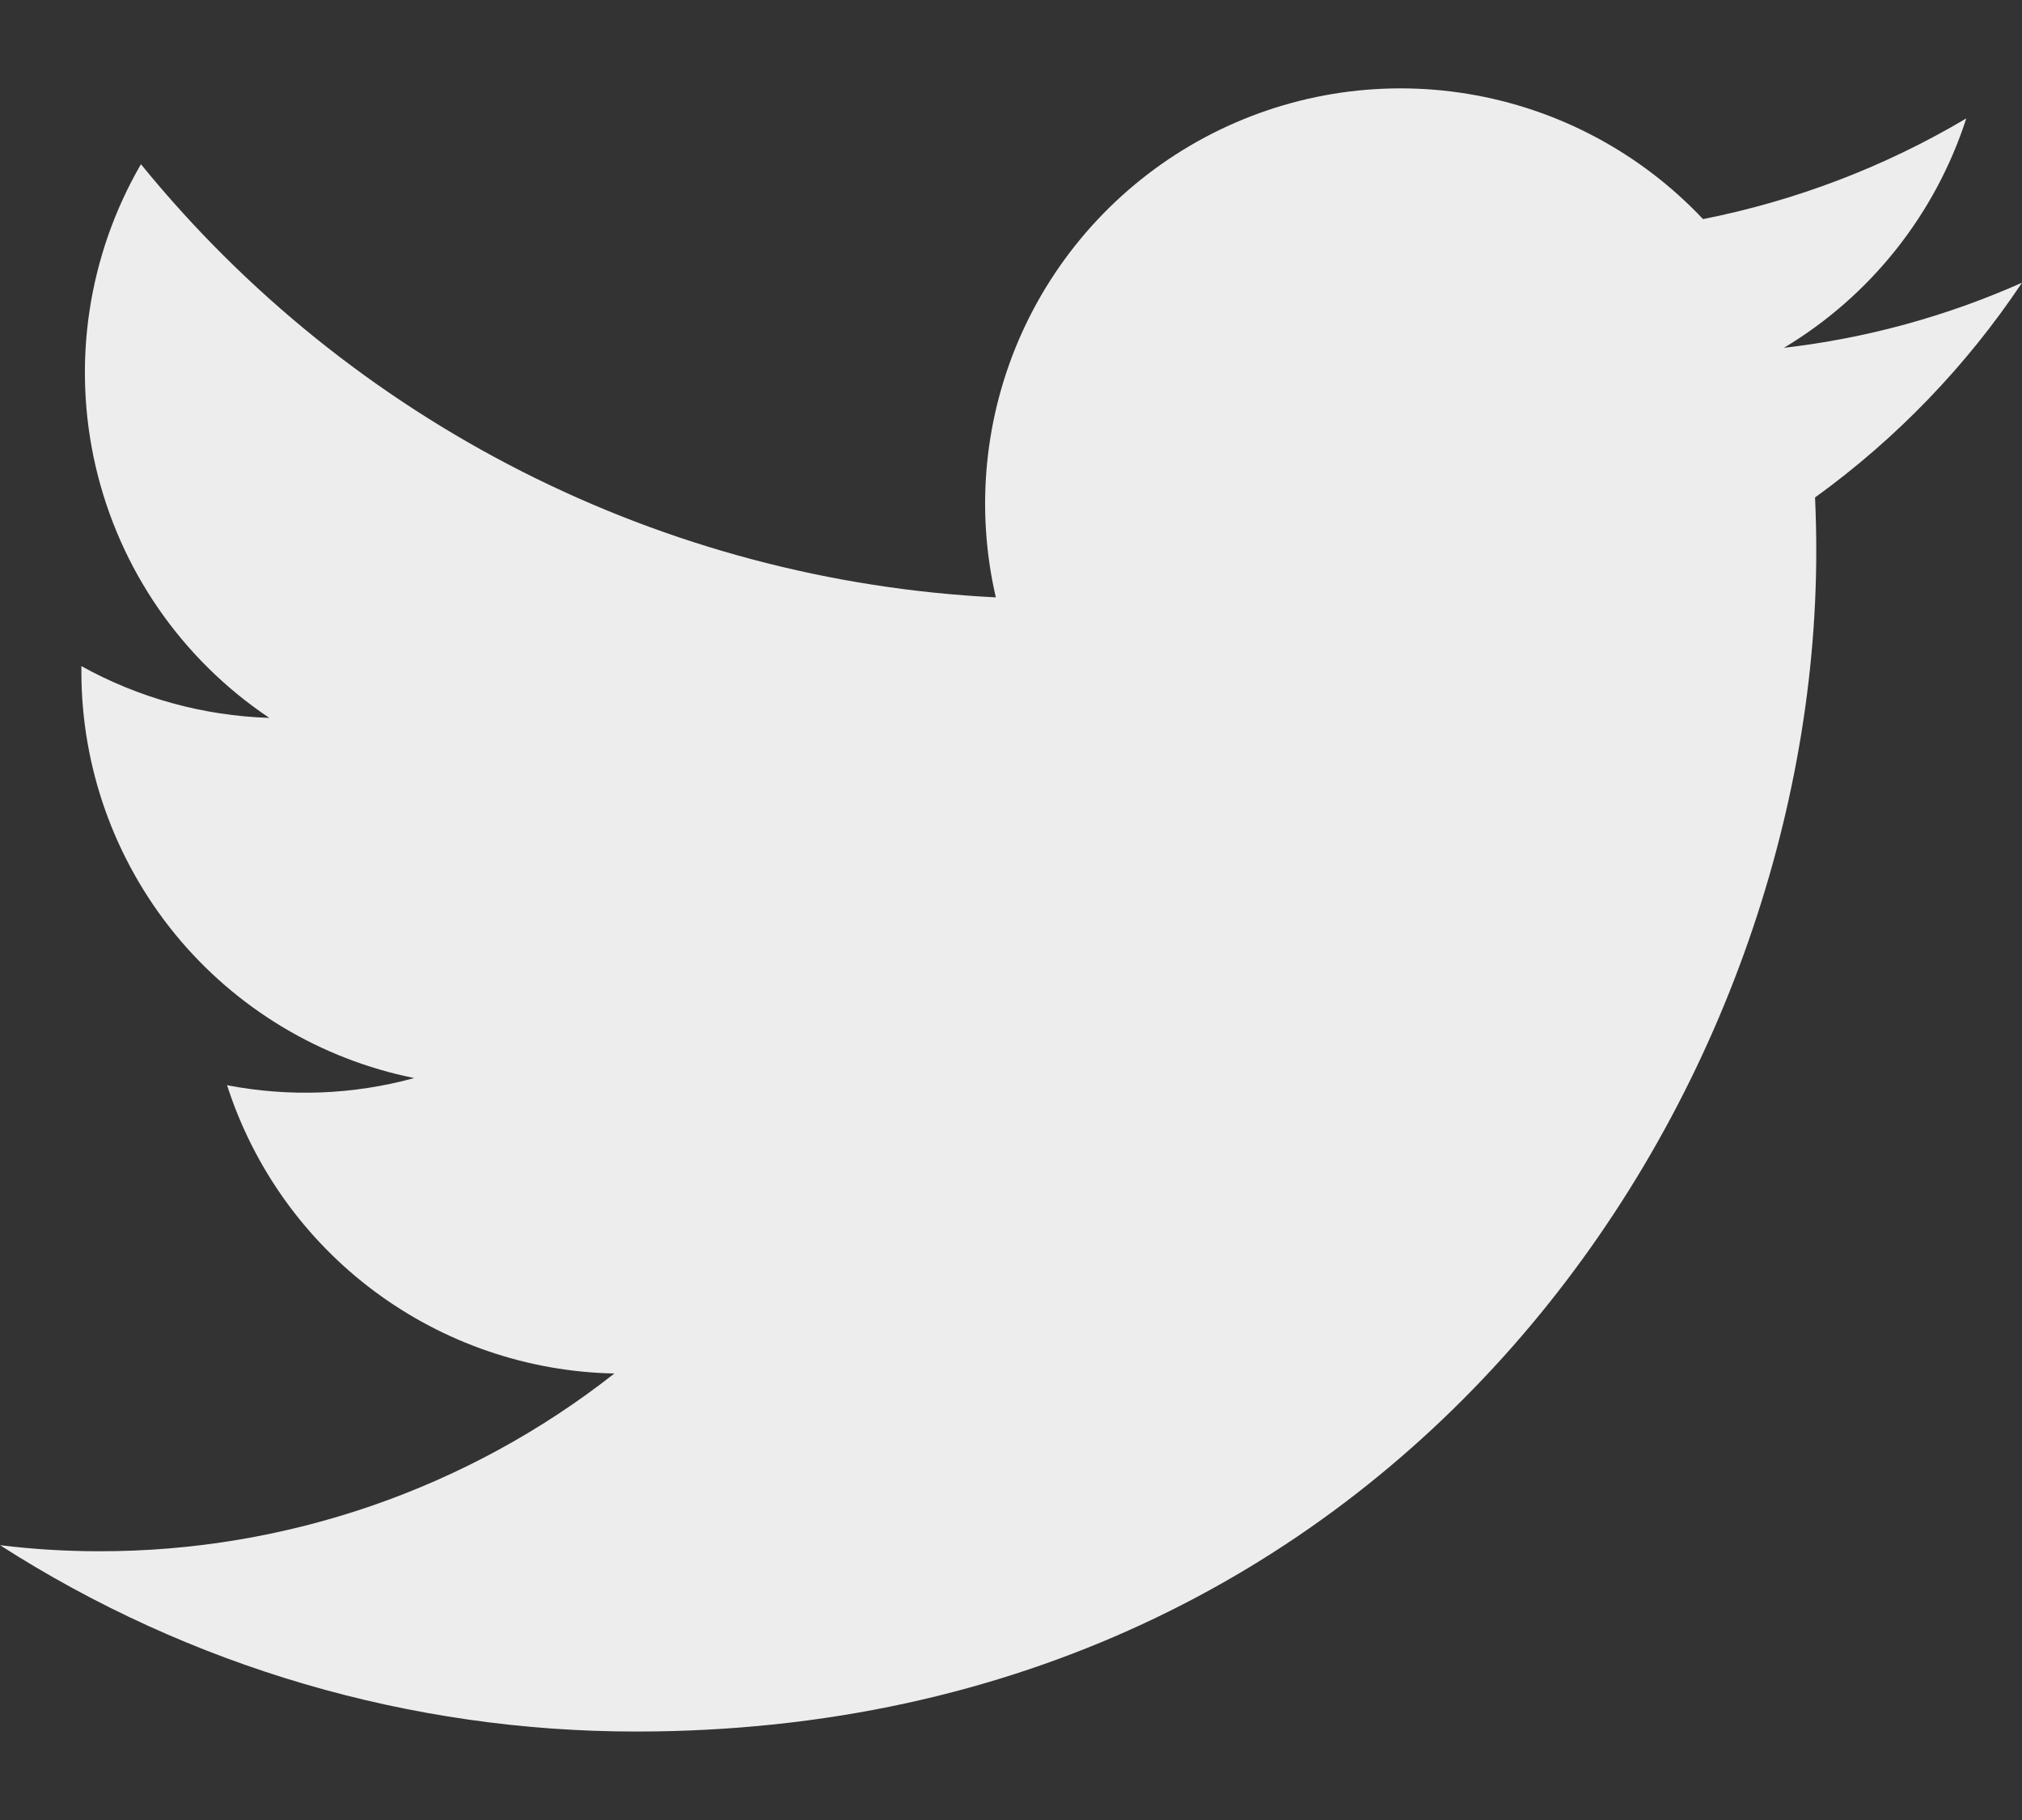 <svg width="20" height="18" viewBox="0 0 20 18" fill="none" xmlns="http://www.w3.org/2000/svg">
<rect x="0" y="0" width="20" height="18" fill="#333333" stroke="none"/>
<path d="M6.292 17.125C13.837 17.125 17.965 10.872 17.965 5.451C17.965 5.276 17.961 5.096 17.953 4.92C18.757 4.339 19.45 3.62 20 2.796C19.252 3.129 18.458 3.346 17.645 3.44C18.501 2.927 19.142 2.121 19.449 1.171C18.644 1.649 17.763 1.985 16.845 2.167C16.226 1.51 15.408 1.074 14.516 0.928C13.625 0.782 12.711 0.934 11.915 1.36C11.119 1.786 10.485 2.462 10.111 3.284C9.738 4.106 9.646 5.029 9.85 5.908C8.219 5.827 6.623 5.403 5.167 4.665C3.71 3.927 2.425 2.891 1.394 1.624C0.87 2.528 0.71 3.596 0.946 4.613C1.182 5.63 1.796 6.519 2.664 7.1C2.012 7.079 1.375 6.904 0.805 6.588V6.639C0.804 7.587 1.132 8.505 1.732 9.239C2.332 9.972 3.168 10.475 4.097 10.662C3.493 10.828 2.86 10.851 2.246 10.733C2.508 11.548 3.018 12.261 3.705 12.772C4.392 13.283 5.221 13.567 6.077 13.584C4.624 14.726 2.828 15.345 0.98 15.342C0.653 15.342 0.325 15.322 0 15.282C1.877 16.486 4.061 17.126 6.292 17.125Z" fill="#EDEDED"/>
</svg>
